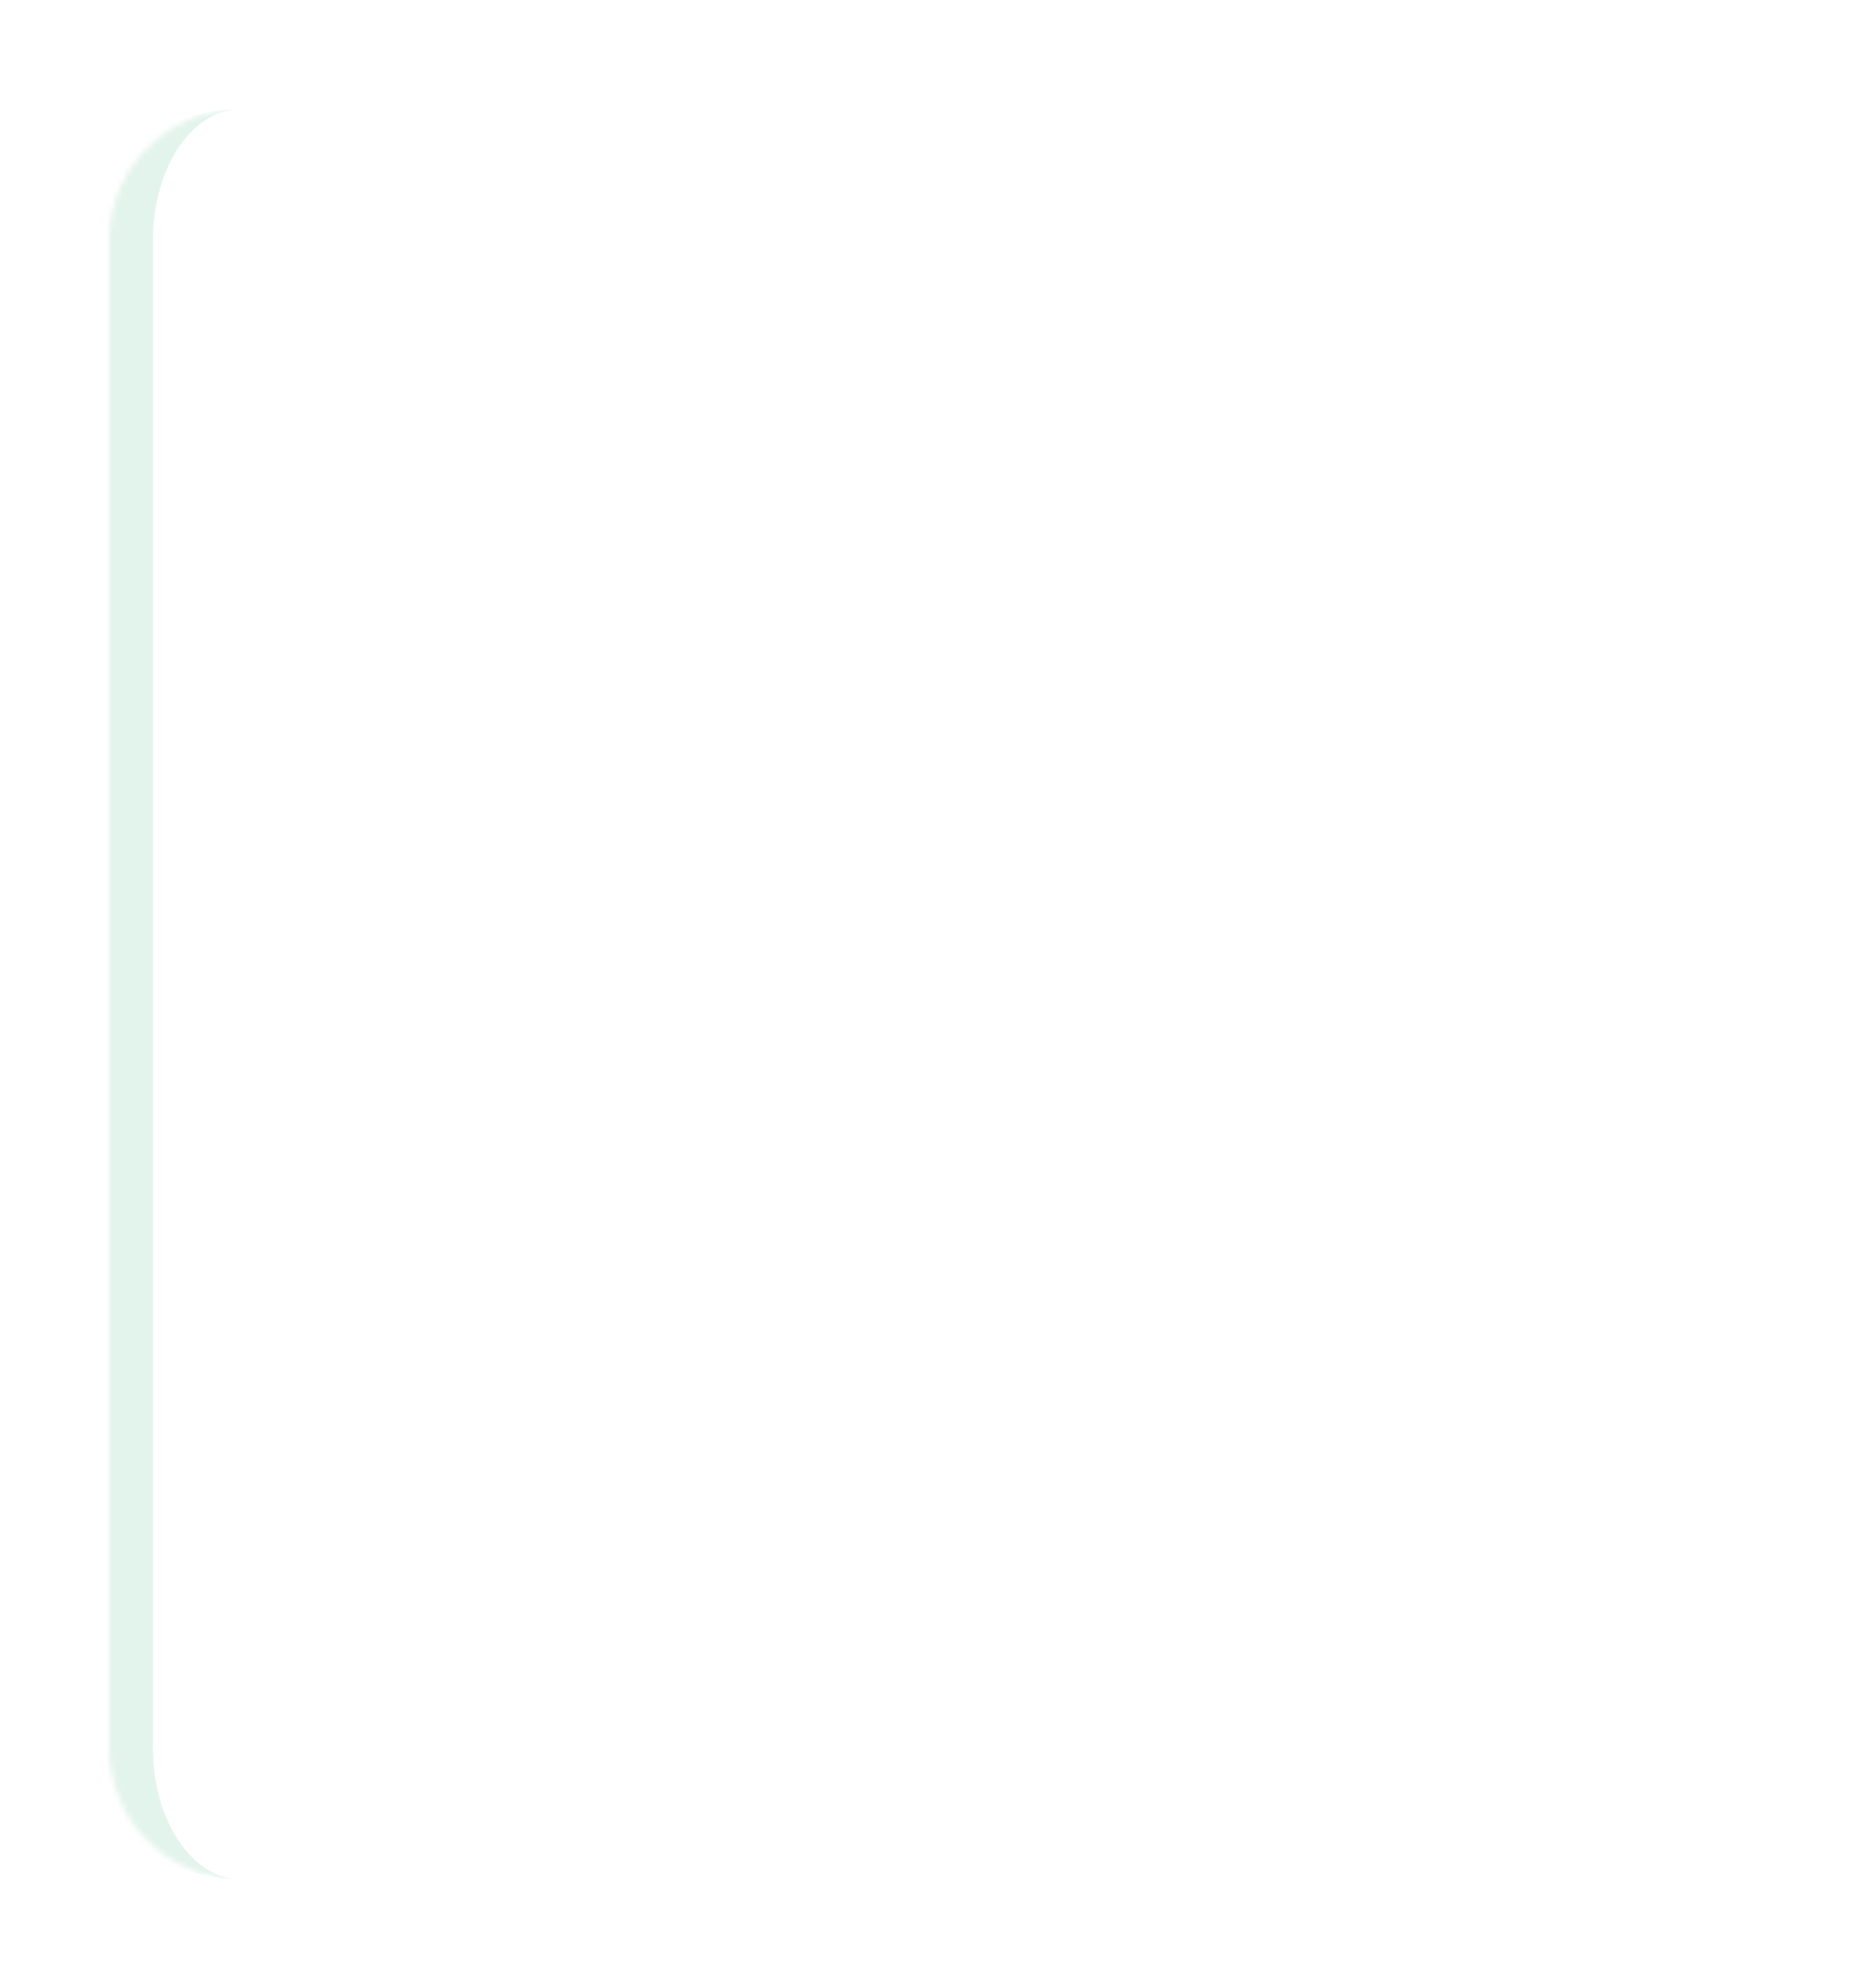 <?xml version="1.0" encoding="UTF-8"?> <svg xmlns="http://www.w3.org/2000/svg" width="340" height="364" viewBox="0 0 340 364" fill="none"> <g filter="url(#filter0_d_1031_1932)"> <mask id="path-1-inside-1_1031_1932" fill="white"> <path d="M16 40C16 26.745 26.745 16 40 16H292C305.255 16 316 26.745 316 40V316C316 329.255 305.255 340 292 340H40C26.745 340 16 329.255 16 316V40Z"></path> </mask> <path d="M16 40C16 26.745 26.745 16 40 16H292C305.255 16 316 26.745 316 40V316C316 329.255 305.255 340 292 340H40C26.745 340 16 329.255 16 316V40Z" fill="white"></path> <path d="M16 16H316H16ZM316 340H16H316ZM40 340C22.327 340 8 325.673 8 308V48C8 30.327 22.327 16 40 16C31.163 16 24 26.745 24 40V316C24 329.255 31.163 340 40 340ZM316 16V340V16Z" fill="#45B780" fill-opacity="0.15" mask="url(#path-1-inside-1_1031_1932)"></path> </g> <defs> <filter id="filter0_d_1031_1932" x="0" y="0" width="340" height="364" filterUnits="userSpaceOnUse" color-interpolation-filters="sRGB"> <feFlood flood-opacity="0" result="BackgroundImageFix"></feFlood> <feColorMatrix in="SourceAlpha" type="matrix" values="0 0 0 0 0 0 0 0 0 0 0 0 0 0 0 0 0 0 127 0" result="hardAlpha"></feColorMatrix> <feOffset dx="4" dy="4"></feOffset> <feGaussianBlur stdDeviation="10"></feGaussianBlur> <feComposite in2="hardAlpha" operator="out"></feComposite> <feColorMatrix type="matrix" values="0 0 0 0 0.667 0 0 0 0 0.686 0 0 0 0 0.696 0 0 0 0.3 0"></feColorMatrix> <feBlend mode="normal" in2="BackgroundImageFix" result="effect1_dropShadow_1031_1932"></feBlend> <feBlend mode="normal" in="SourceGraphic" in2="effect1_dropShadow_1031_1932" result="shape"></feBlend> </filter> </defs> </svg> 